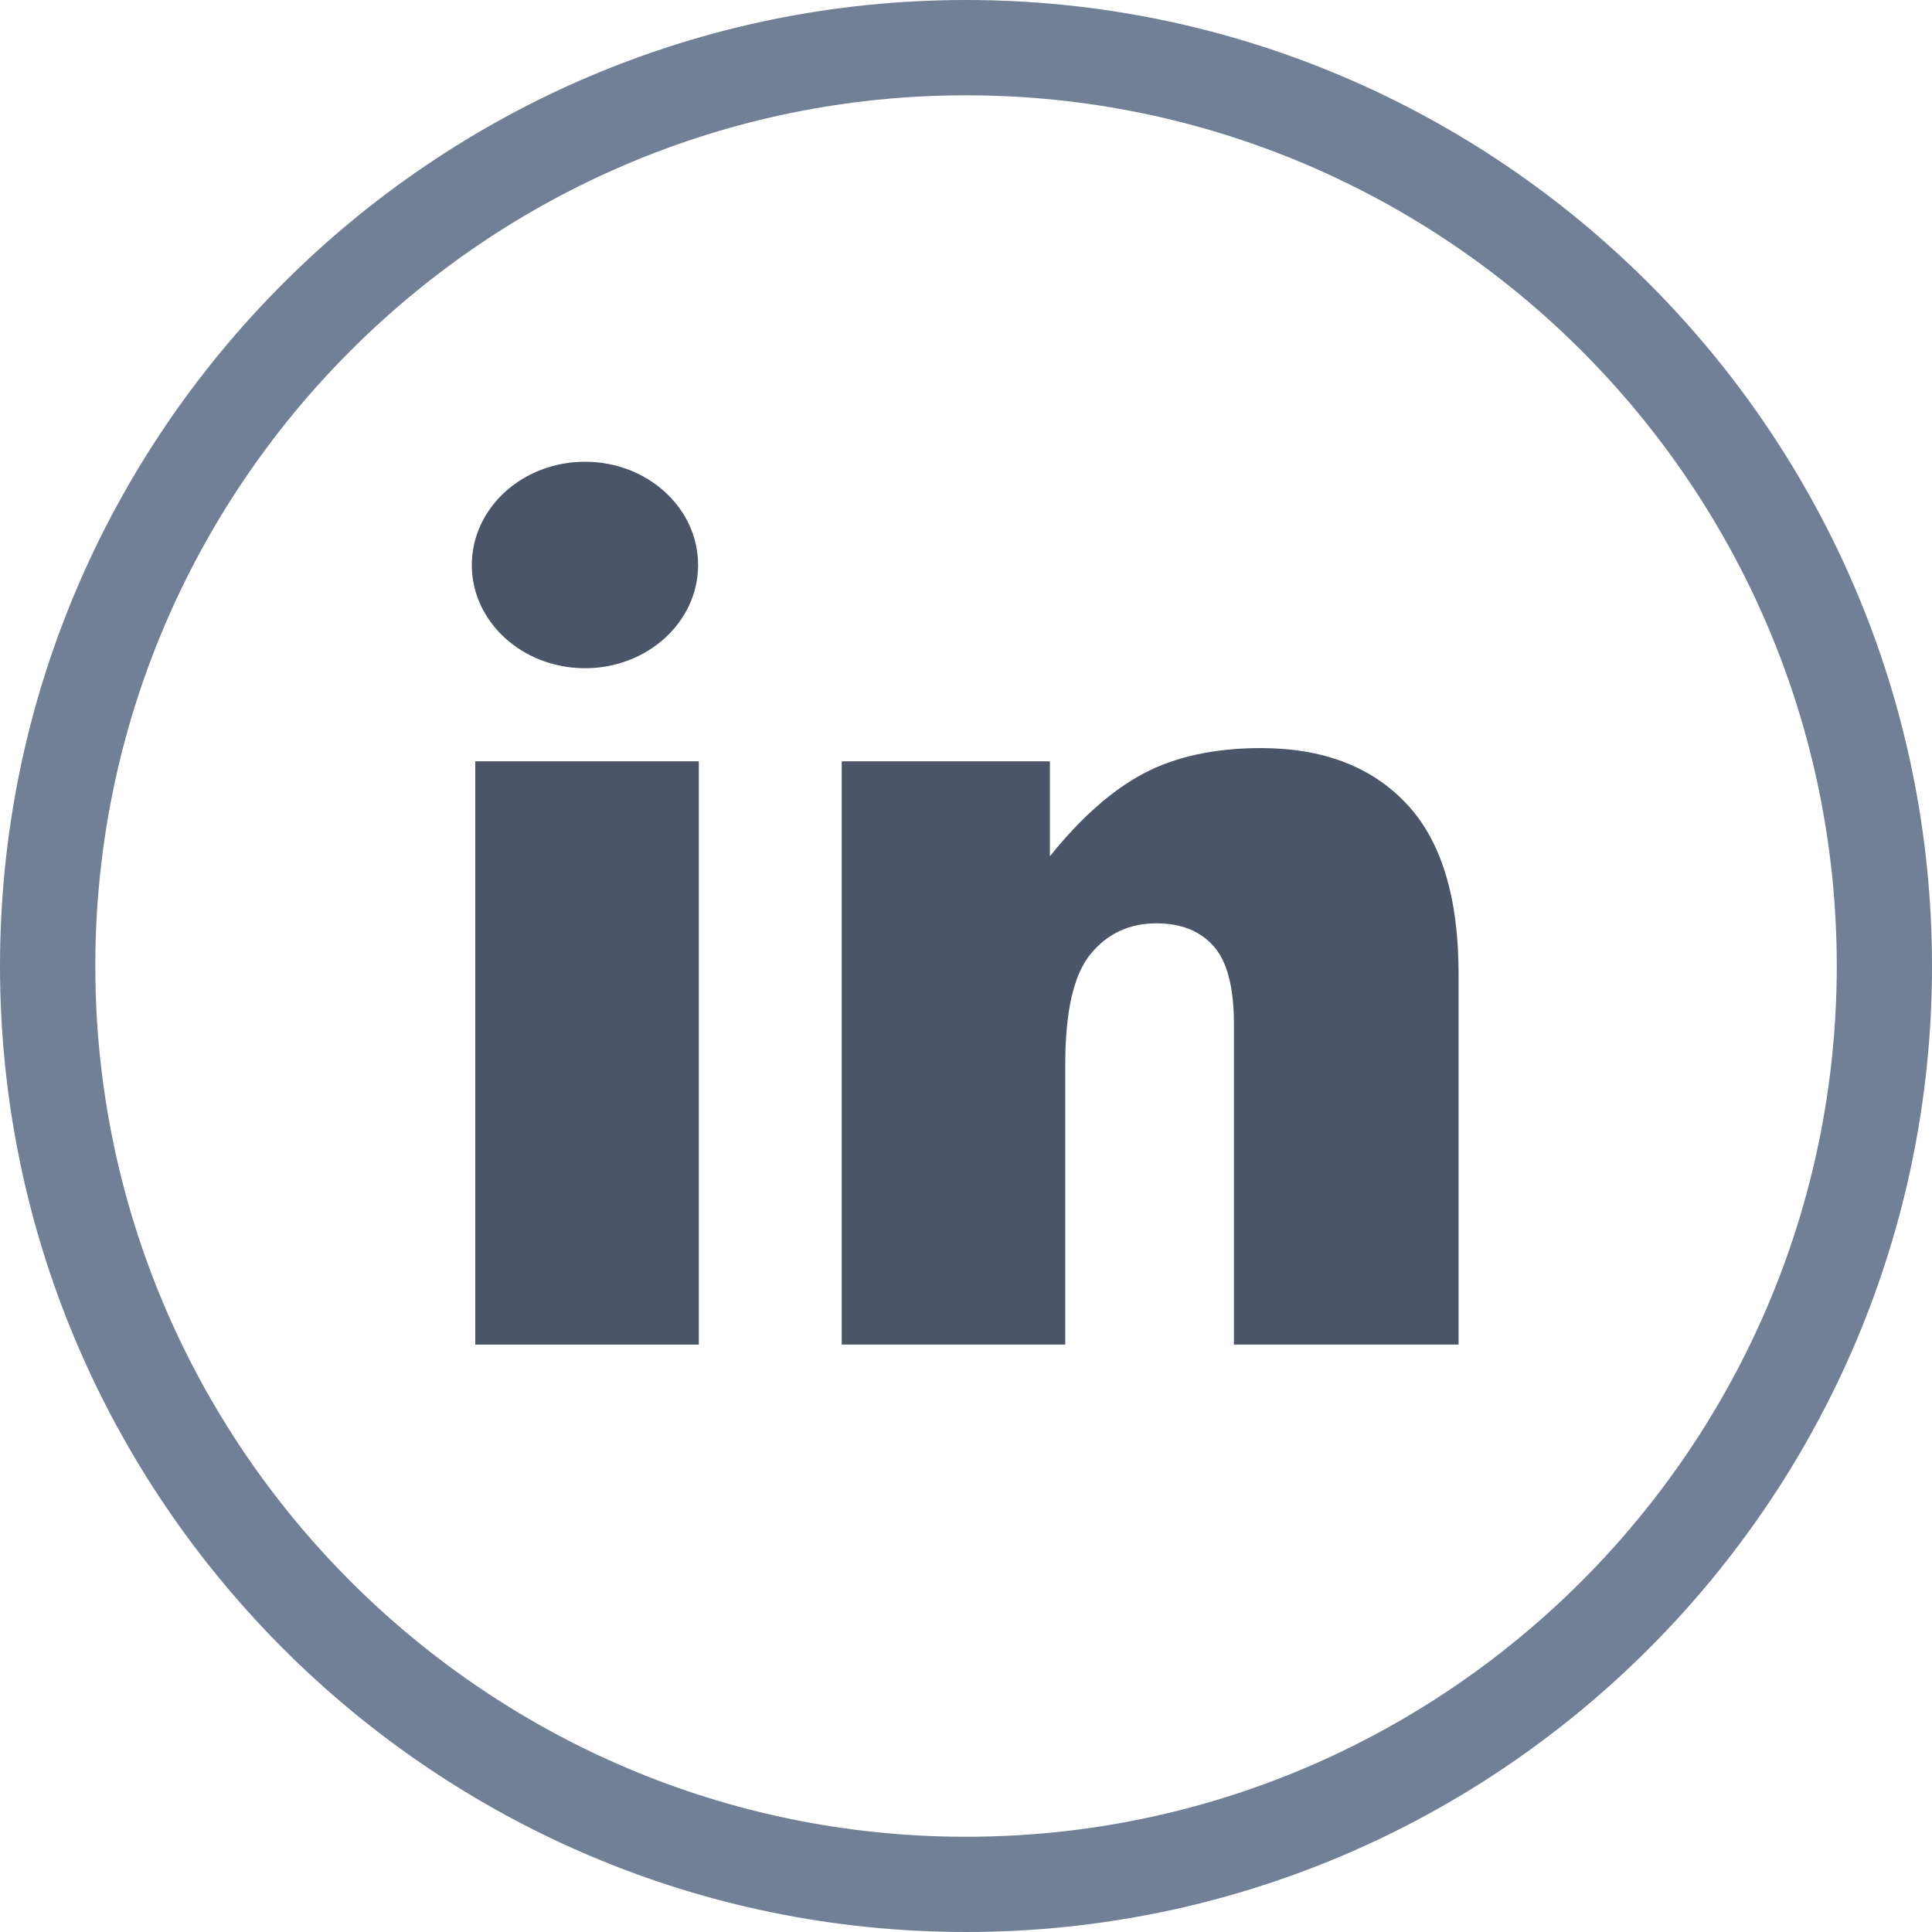 <svg width="24" height="24" viewBox="0 0 24 24" fill="none" xmlns="http://www.w3.org/2000/svg">
<path d="M12 0C5.383 0 0 5.383 0 12C0 18.617 5.383 24 12 24C18.617 24 24 18.617 24 12C24 5.383 18.616 0 12 0ZM12 22.817C6.036 22.817 1.184 17.964 1.184 12C1.184 6.036 6.036 1.184 12 1.184C17.964 1.184 22.817 6.036 22.817 12C22.816 17.964 17.964 22.817 12 22.817Z" fill="#718096"/>
<path d="M5.904 9.457H8.681V16.703H5.904V9.457Z" fill="#4A5568"/>
<path d="M7.267 8.301C8.043 8.301 8.672 7.727 8.672 7.019C8.672 6.31 8.043 5.736 7.267 5.736C6.491 5.736 5.861 6.31 5.861 7.019C5.861 7.727 6.491 8.301 7.267 8.301Z" fill="#4A5568"/>
<path d="M15.662 9.293C15.094 9.293 14.612 9.397 14.216 9.603C13.82 9.811 13.429 10.155 13.042 10.637V9.457H10.456V16.703H13.233V13.223C13.233 12.563 13.338 12.107 13.547 11.852C13.756 11.597 14.029 11.47 14.366 11.47C14.671 11.47 14.907 11.564 15.075 11.753C15.244 11.942 15.328 12.263 15.328 12.718V16.703H18.119V12.097C18.119 11.142 17.901 10.436 17.467 9.979C17.033 9.521 16.431 9.293 15.662 9.293Z" fill="#4A5568"/>
</svg>


